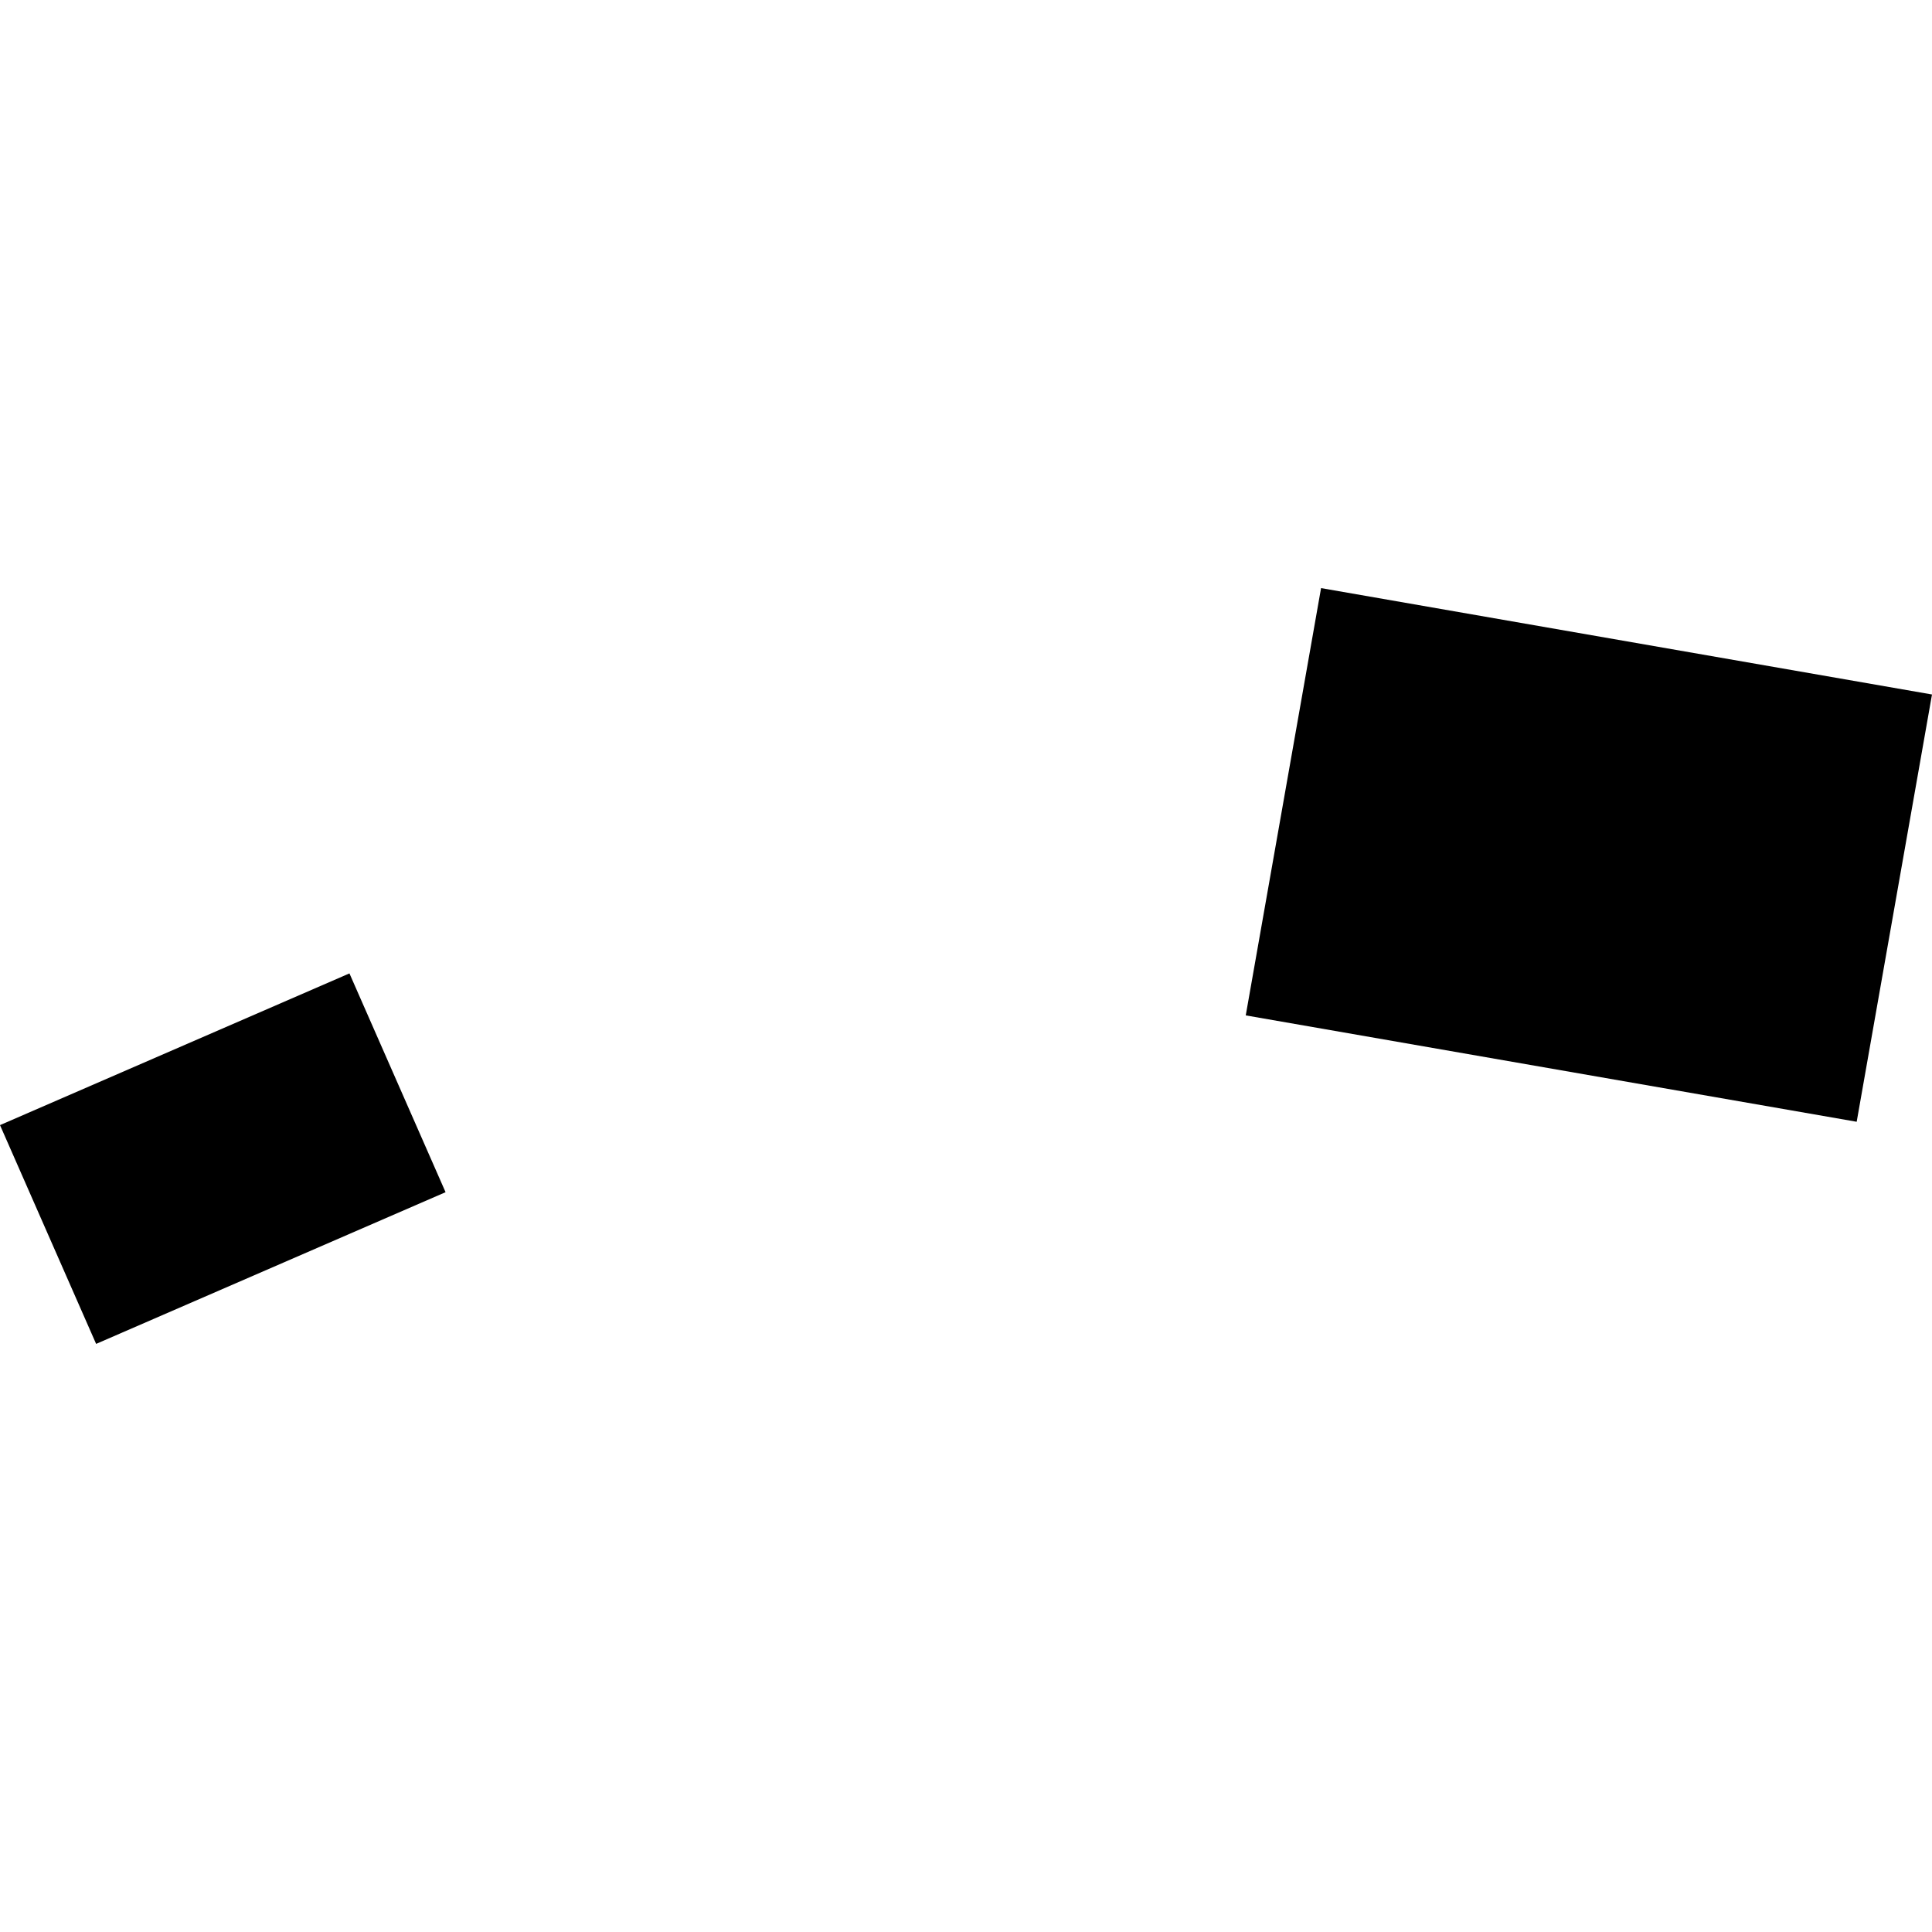 <?xml version="1.0" encoding="utf-8" standalone="no"?>
<!DOCTYPE svg PUBLIC "-//W3C//DTD SVG 1.1//EN"
  "http://www.w3.org/Graphics/SVG/1.1/DTD/svg11.dtd">
<!-- Created with matplotlib (https://matplotlib.org/) -->
<svg height="288pt" version="1.1" viewBox="0 0 288 288" width="288pt" xmlns="http://www.w3.org/2000/svg" xmlns:xlink="http://www.w3.org/1999/xlink">
 <defs>
  <style type="text/css">
*{stroke-linecap:butt;stroke-linejoin:round;}
  </style>
 </defs>
 <g id="figure_1">
  <g id="patch_1">
   <path d="M 0 288 
L 288 288 
L 288 0 
L 0 0 
z
" style="fill:none;opacity:0;"/>
  </g>
  <g id="axes_1">
   <g id="PatchCollection_1">
    <path clip-path="url(#p6ade3cf9e0)" d="M 276.773 167.22 
L 288 103.526 
L 196.929 87.668 
L 185.702 151.362 
L 276.773 167.22 
"/>
    <path clip-path="url(#p6ade3cf9e0)" d="M 0 167.719 
L 52.091 145.104 
L 66.42 177.718 
L 14.329 200.332 
L 0 167.719 
"/>
   </g>
  </g>
 </g>
 <defs>
  <clipPath id="p6ade3cf9e0">
   <rect height="112.664" width="288" x="0" y="87.668"/>
  </clipPath>
 </defs>
</svg>
